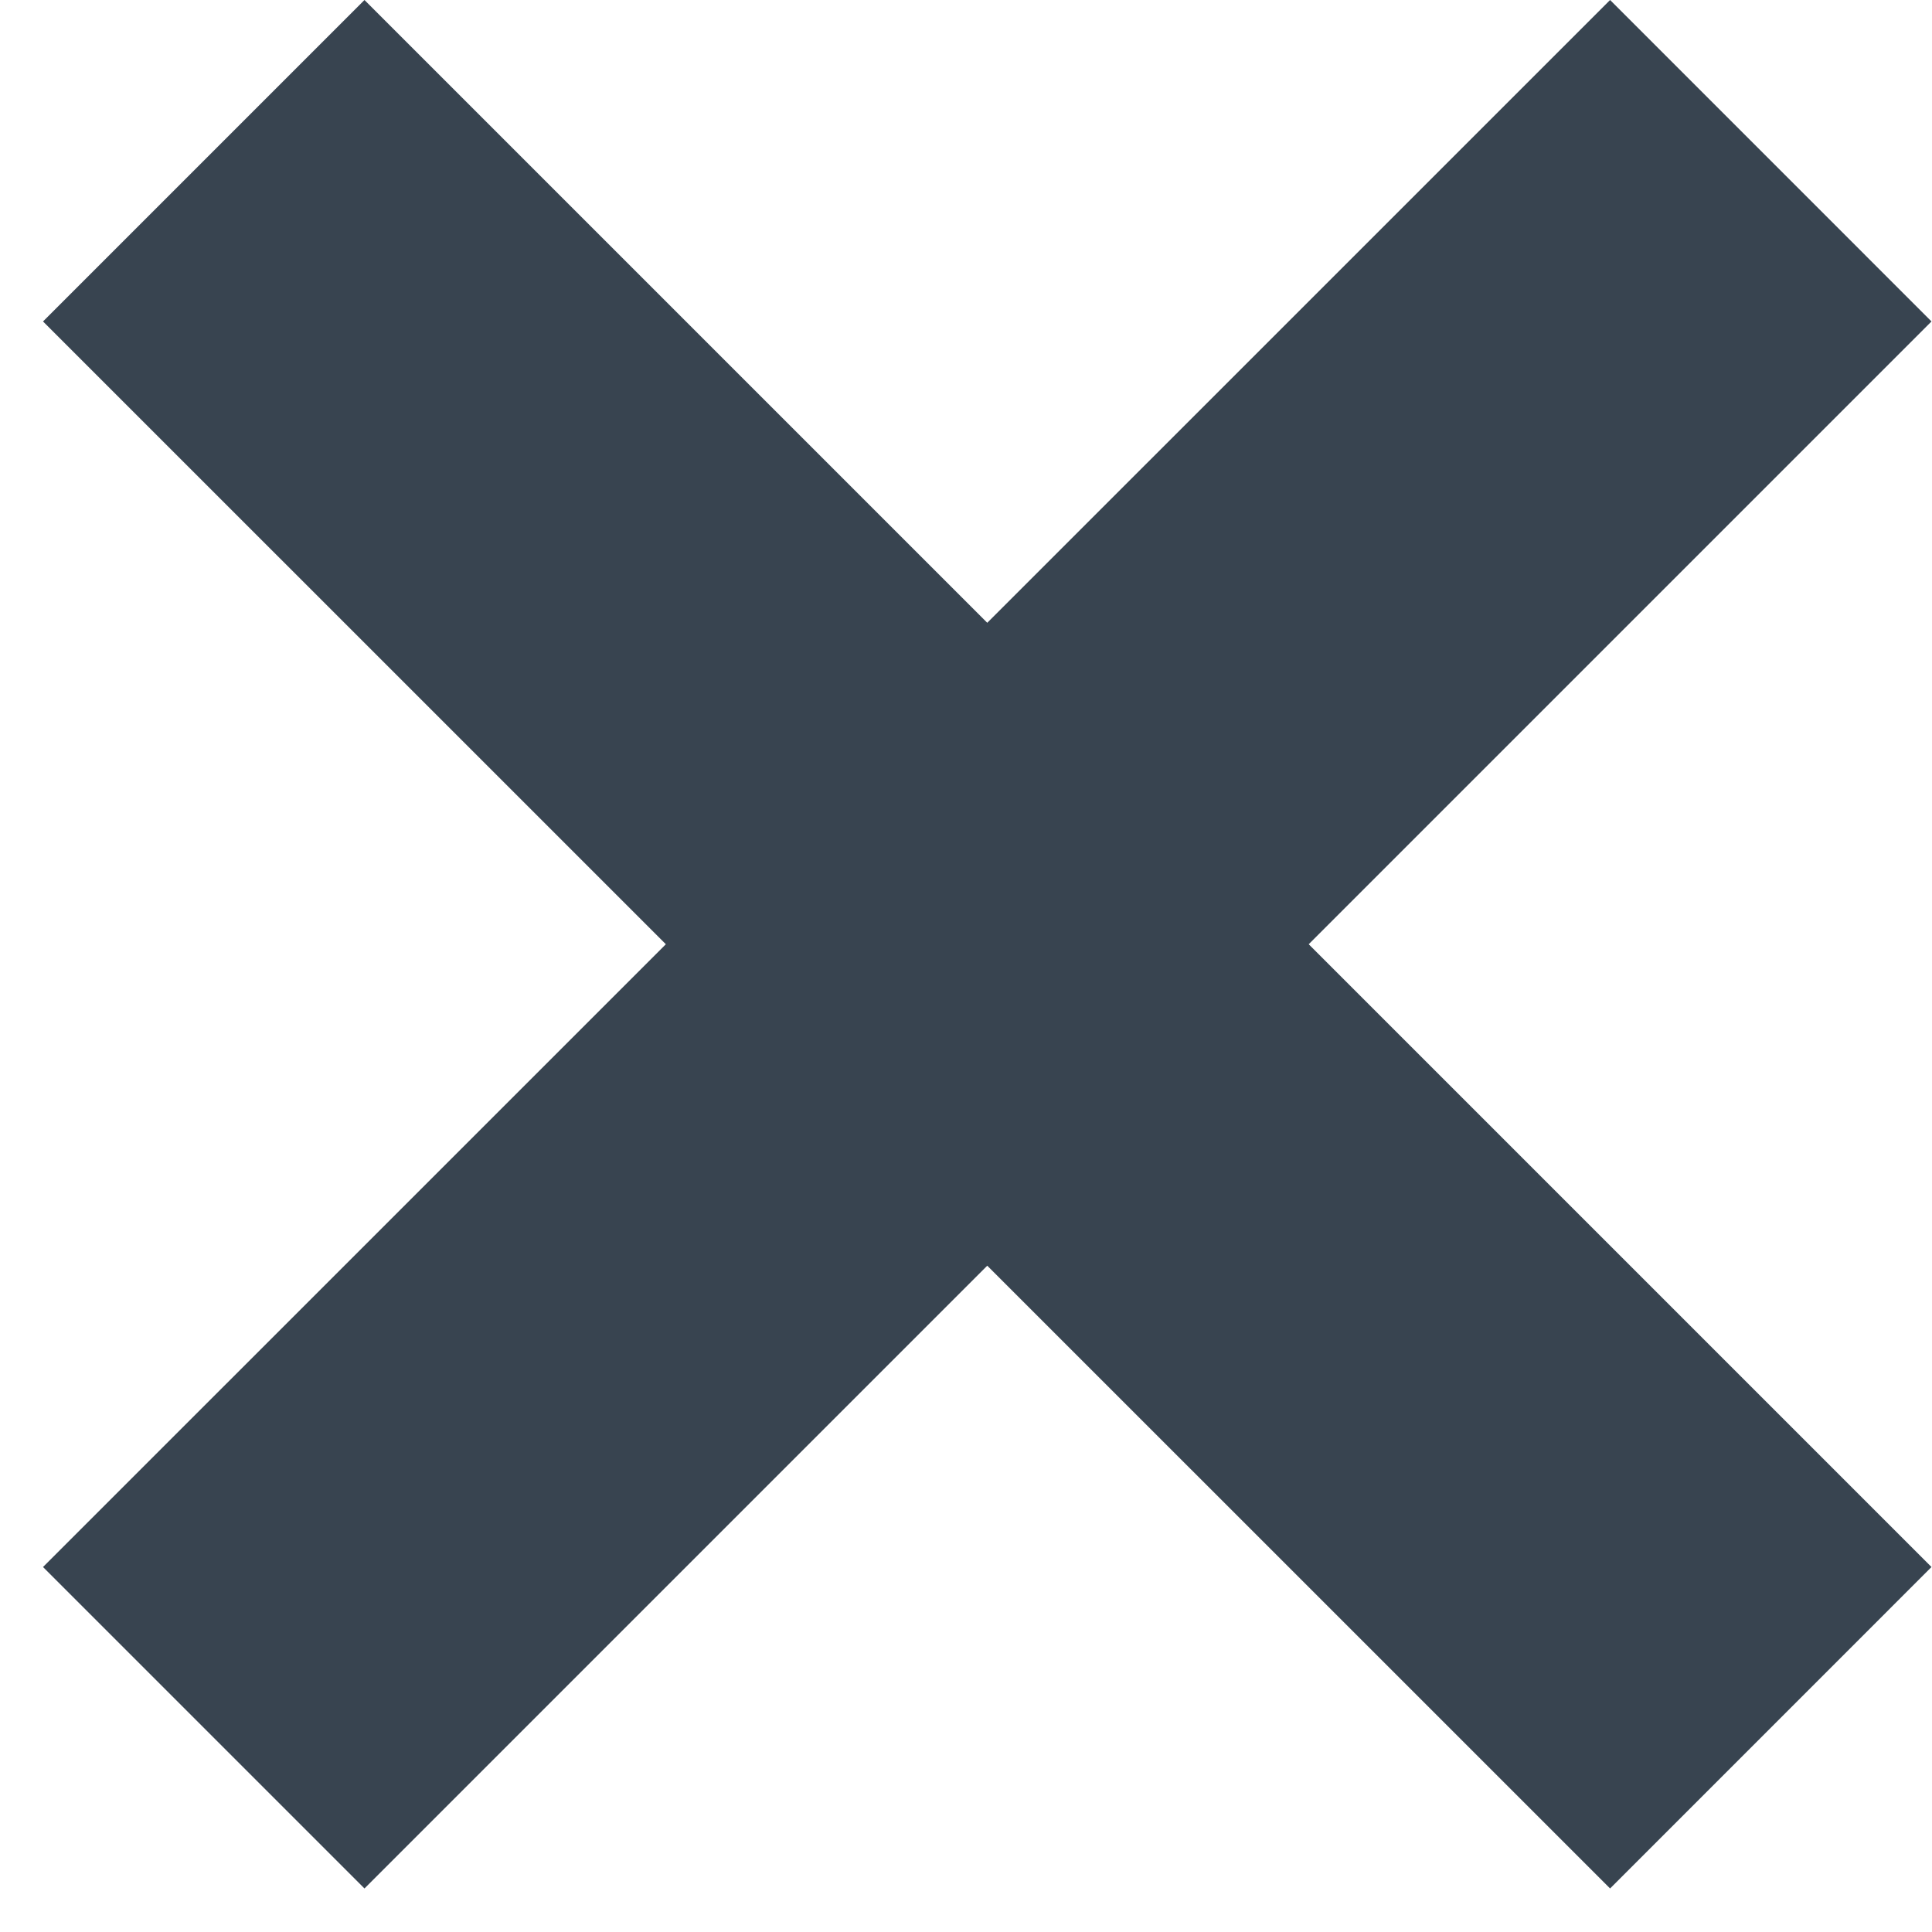 <svg width="34" height="34" viewBox="0 0 34 34" fill="none" xmlns="http://www.w3.org/2000/svg">
<path fill-rule="evenodd" clip-rule="evenodd" d="M17.374 10.96L6.414 0L0.757 5.657L11.718 16.617L0.757 27.577L6.414 33.234L17.374 22.274L28.335 33.234L33.991 27.577L23.031 16.617L33.991 5.657L28.335 2.52724e-05L17.374 10.96Z" fill="#384450"/>
</svg>

